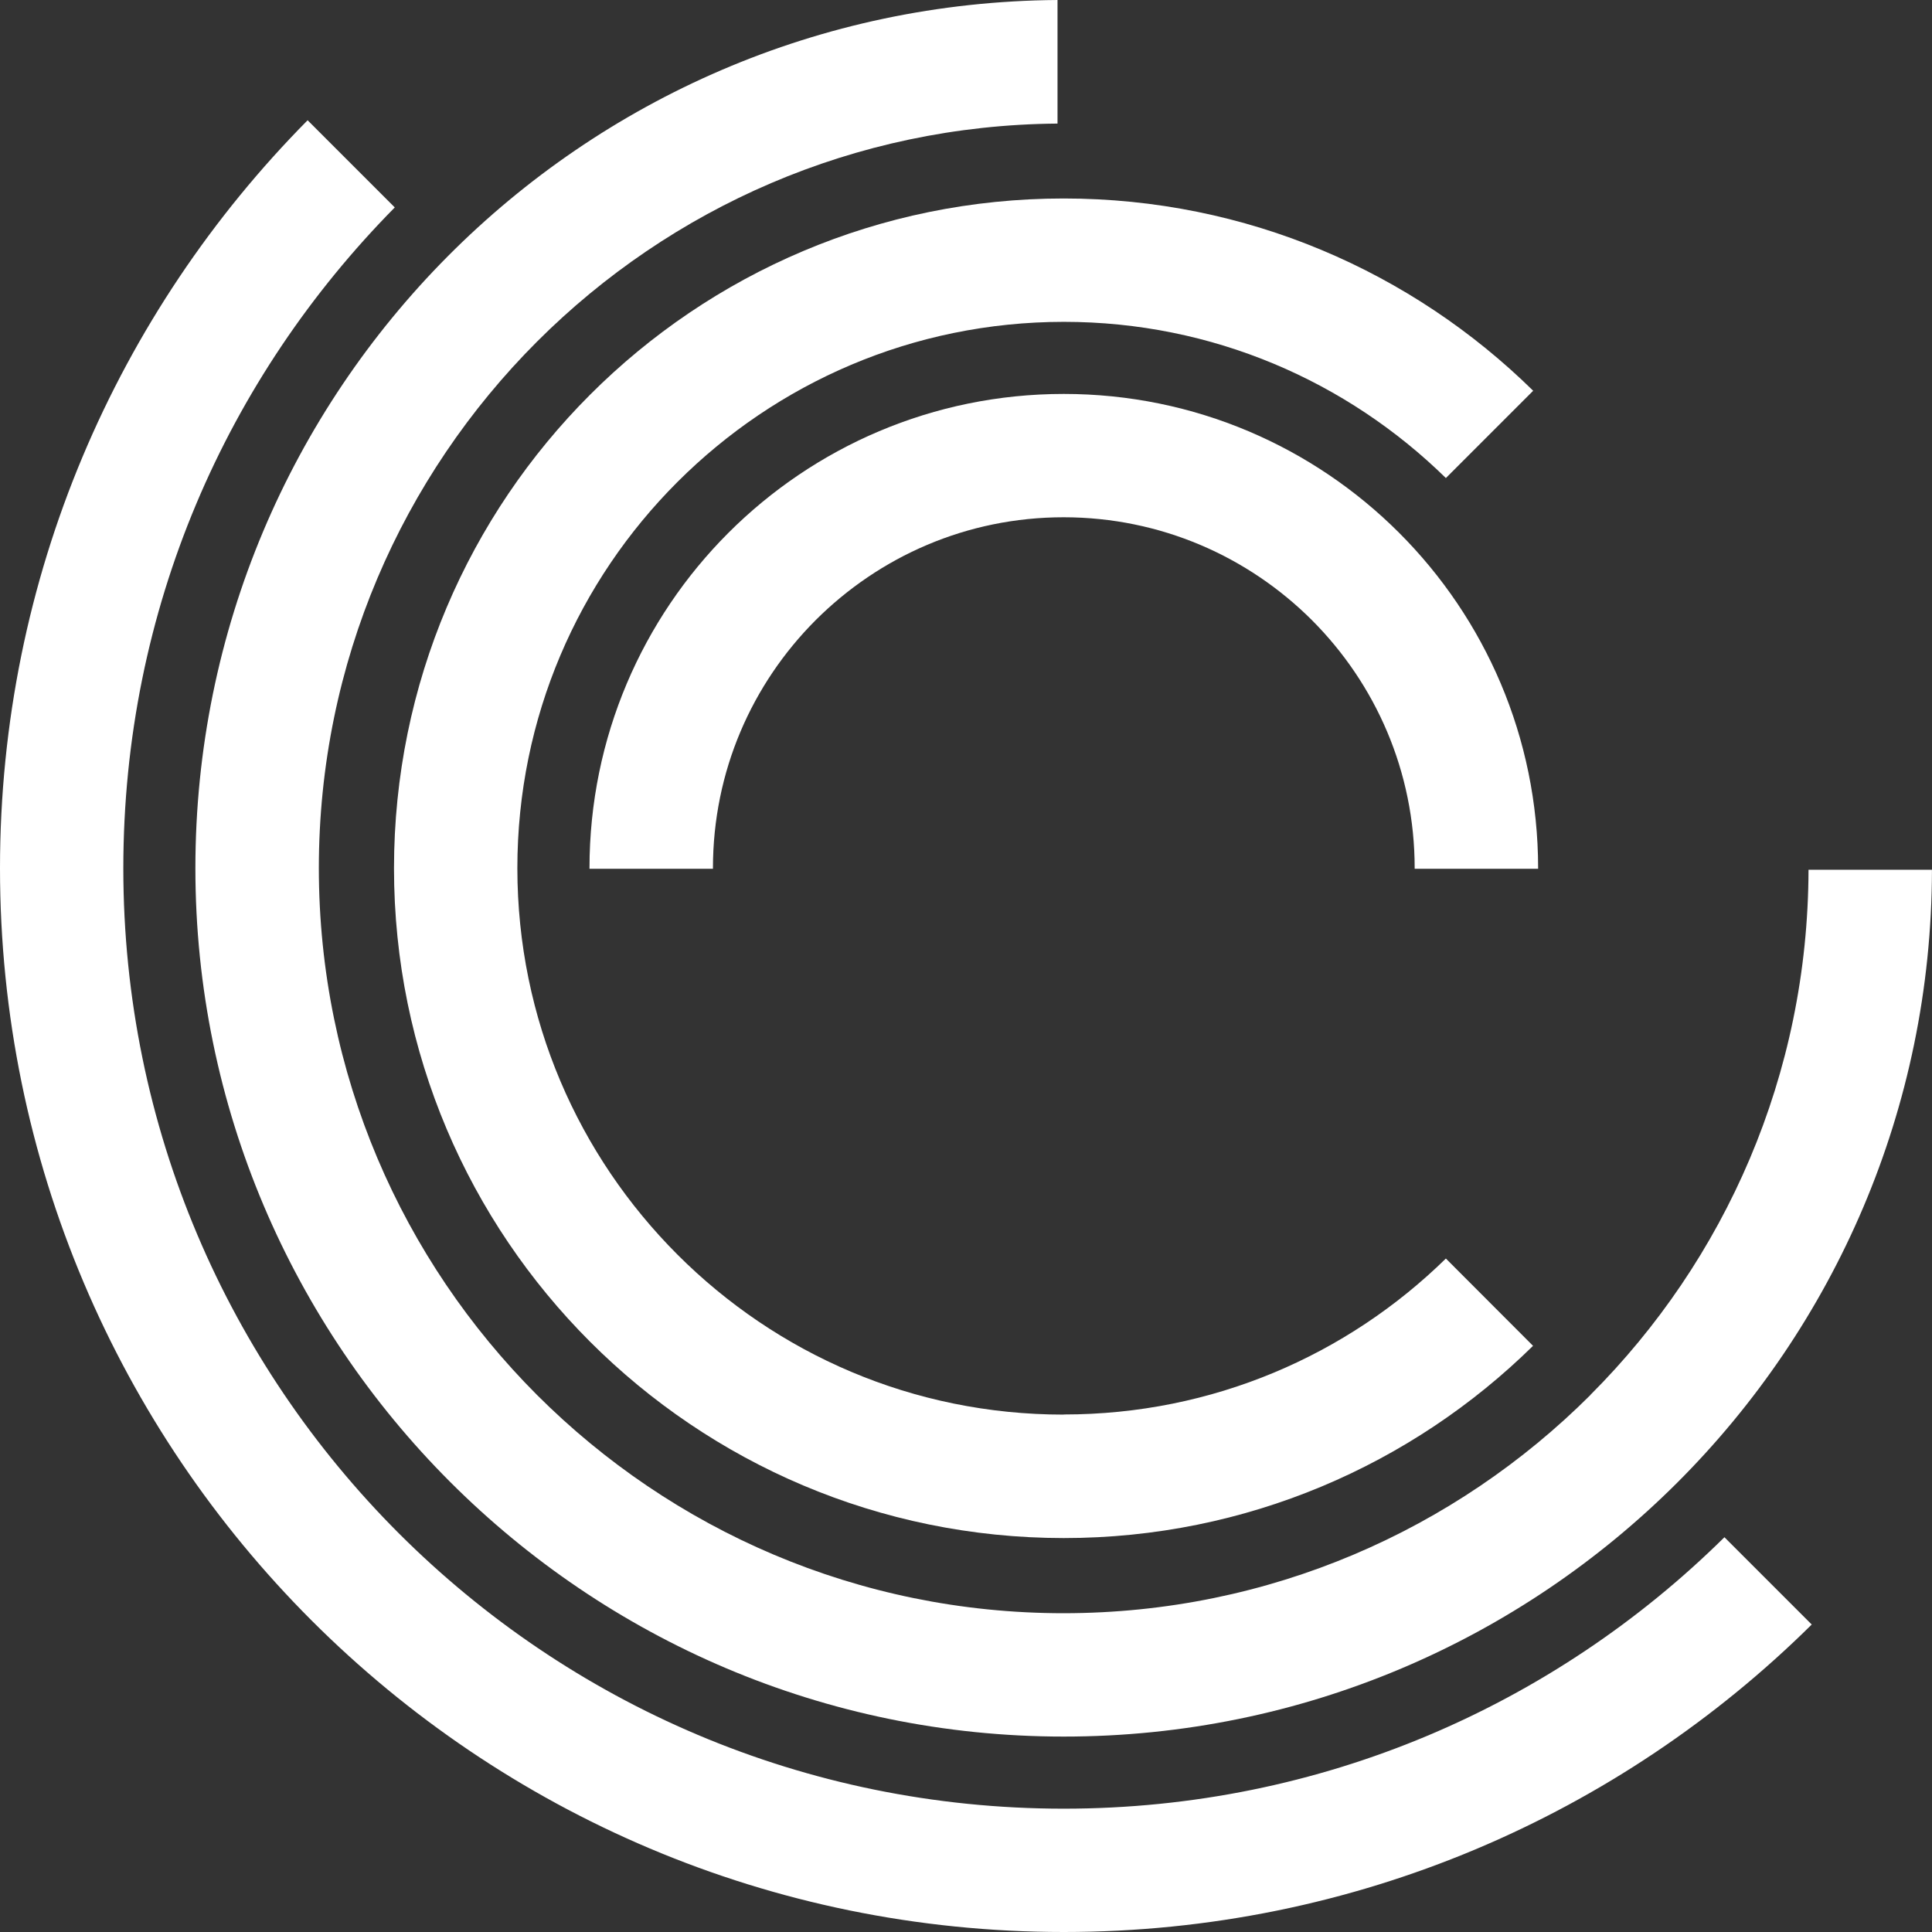 <svg width="60" height="60" viewBox="0 0 60 60" fill="none" xmlns="http://www.w3.org/2000/svg">
<rect x="0" y="0" width="60" height="60" fill="#333333" stroke="none"/>
<g id="Frame 2095" clip-path="url(#clip0_833_4278)">
<path id="Vector" d="M18.307 26.965C18.307 18.828 24.901 12.234 33.037 12.234C41.174 12.234 47.764 18.828 47.768 26.965V26.981H43.934V26.965C43.934 23.953 42.719 21.239 40.743 19.259C38.764 17.286 36.053 16.068 33.037 16.064C30.022 16.064 27.311 17.283 25.331 19.259C23.355 21.239 22.141 23.95 22.141 26.965V26.981H18.307V26.965Z" fill="white"/>
<path id="Vector_2" d="M33.036 43.932C28.341 43.932 24.115 42.04 21.039 38.963C17.966 35.886 16.07 31.66 16.067 26.965C16.067 22.271 17.966 18.04 21.039 14.968C24.115 11.895 28.341 9.999 33.036 9.995C37.662 9.995 41.839 11.845 44.903 14.846L47.614 12.135C43.86 8.445 38.716 6.164 33.036 6.164C21.549 6.164 12.236 15.474 12.236 26.965C12.236 38.453 21.549 47.762 33.036 47.766C38.713 47.766 43.86 45.485 47.61 41.796L44.903 39.085C41.839 42.085 37.662 43.928 33.036 43.928V43.932Z" fill="white"/>
<path id="Vector_3" d="M49.392 43.323C45.197 47.511 39.428 50.096 33.036 50.1C26.64 50.1 20.871 47.511 16.679 43.323C12.491 39.131 9.906 33.362 9.902 26.965C9.902 20.569 12.491 14.8 16.679 10.608C20.829 6.461 26.525 3.888 32.842 3.838V0C18.039 0.107 6.068 12.135 6.068 26.965C6.068 41.796 18.142 53.931 33.036 53.931C47.911 53.931 59.973 41.883 59.999 27.011H56.165C56.15 33.385 53.573 39.138 49.392 43.319V43.323Z" fill="white"/>
<path id="Vector_4" d="M33.036 56.17C24.965 56.17 17.677 52.907 12.385 47.618C7.097 42.329 3.83 35.037 3.83 26.969C3.83 18.901 7.047 11.724 12.26 6.442L9.553 3.735C3.647 9.702 0 17.907 0 26.965C0 45.211 14.791 60 33.036 60C42.094 60 50.299 56.352 56.265 50.451L53.554 47.74C48.273 52.956 41.039 56.17 33.036 56.17Z" fill="white"/>
</g>
<defs>
<clipPath id="clip0_833_4278">
<rect width="60" height="60" fill="white"/>
</clipPath>
</defs>
</svg>
